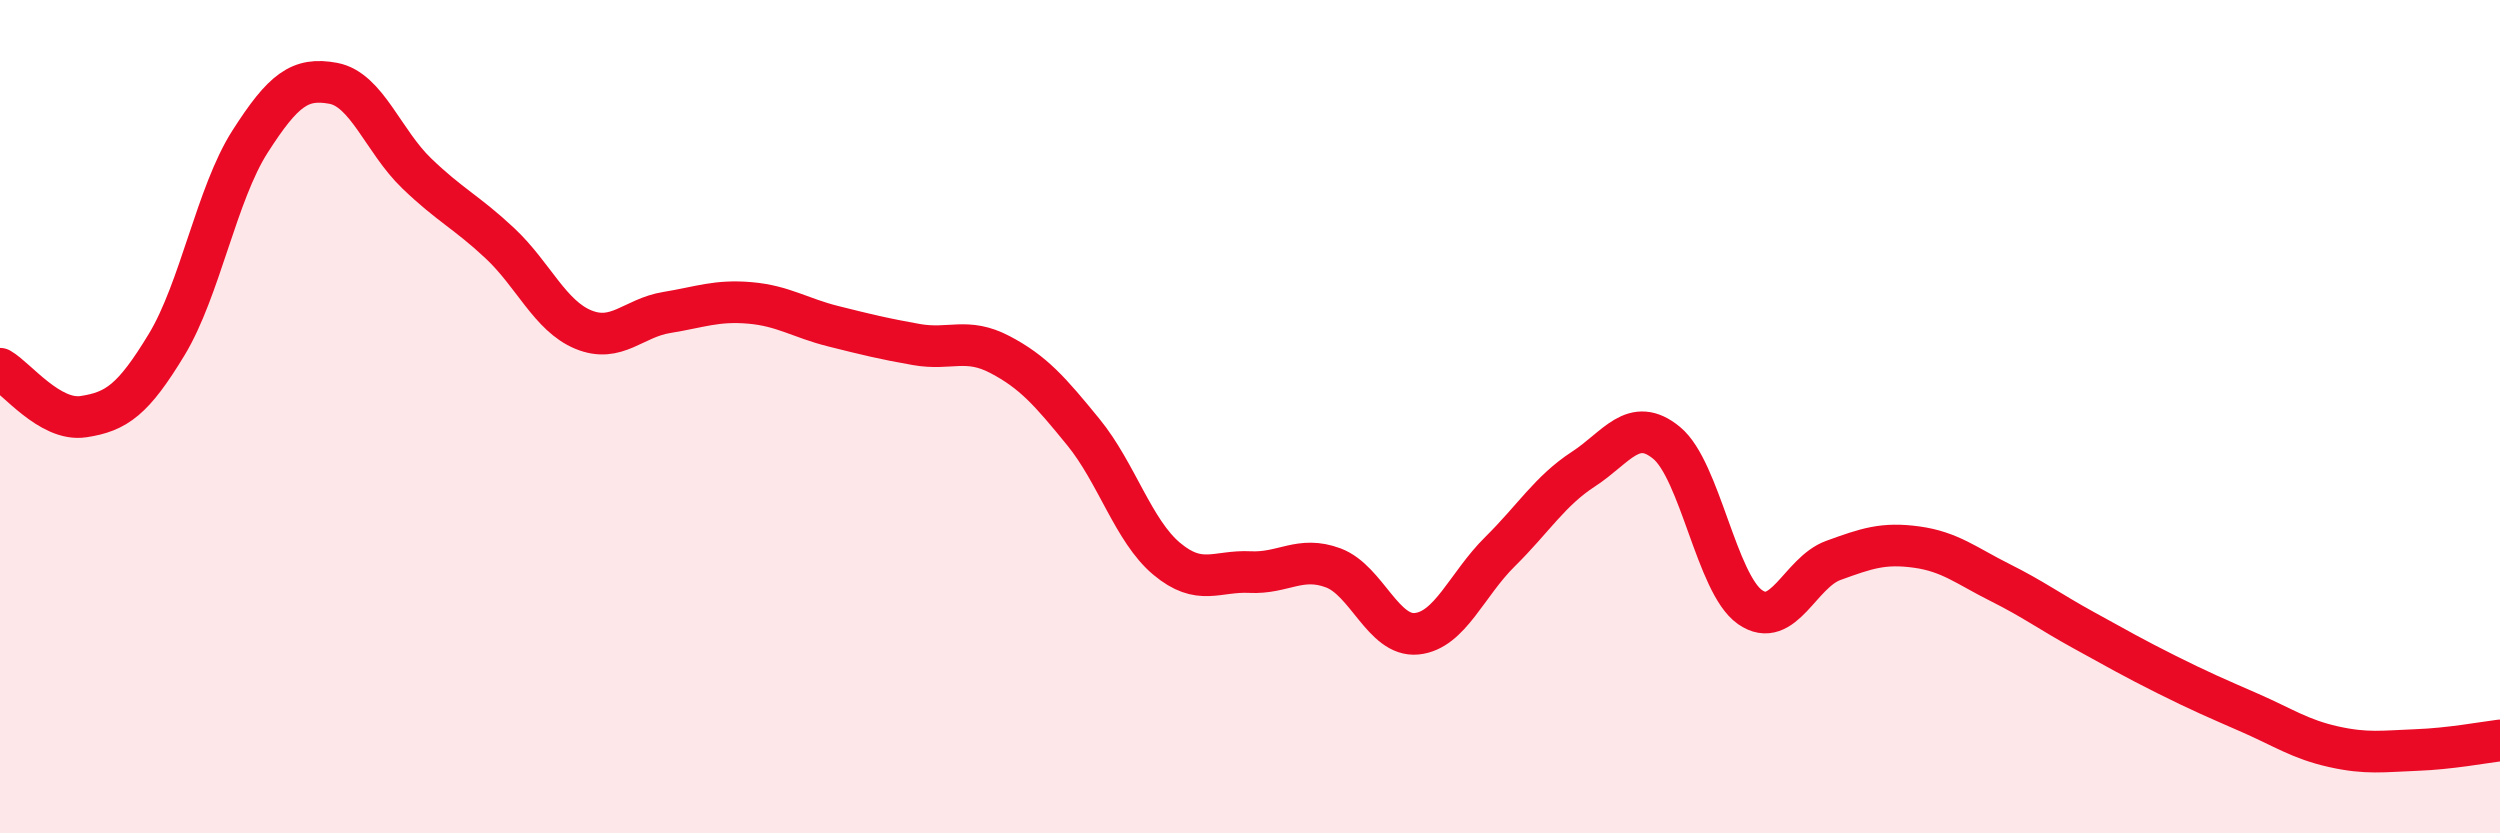 
    <svg width="60" height="20" viewBox="0 0 60 20" xmlns="http://www.w3.org/2000/svg">
      <path
        d="M 0,8.85 C 0.4,9.08 1.2,10.12 2,10 C 2.8,9.88 3.2,9.59 4,8.27 C 4.8,6.95 5.2,4.65 6,3.4 C 6.8,2.15 7.2,1.85 8,2 C 8.8,2.15 9.2,3.39 10,4.16 C 10.8,4.93 11.2,5.09 12,5.84 C 12.8,6.59 13.2,7.58 14,7.91 C 14.8,8.24 15.2,7.63 16,7.5 C 16.8,7.37 17.2,7.2 18,7.27 C 18.8,7.34 19.2,7.63 20,7.83 C 20.8,8.03 21.2,8.13 22,8.27 C 22.8,8.41 23.2,8.09 24,8.51 C 24.8,8.93 25.2,9.39 26,10.37 C 26.8,11.35 27.2,12.74 28,13.41 C 28.8,14.08 29.2,13.69 30,13.73 C 30.8,13.77 31.2,13.33 32,13.63 C 32.8,13.93 33.2,15.29 34,15.21 C 34.8,15.13 35.2,14.03 36,13.24 C 36.8,12.45 37.2,11.78 38,11.26 C 38.8,10.74 39.2,9.97 40,10.63 C 40.8,11.29 41.2,14.01 42,14.57 C 42.8,15.13 43.2,13.74 44,13.45 C 44.8,13.16 45.2,13.02 46,13.13 C 46.8,13.24 47.2,13.58 48,13.98 C 48.8,14.38 49.2,14.68 50,15.12 C 50.8,15.56 51.2,15.79 52,16.19 C 52.8,16.59 53.2,16.76 54,17.11 C 54.8,17.46 55.2,17.74 56,17.92 C 56.8,18.1 57.2,18.03 58,18 C 58.8,17.97 59.6,17.82 60,17.77L60 20L0 20Z"
        fill="#EB0A25"
        opacity="0.1"
        stroke-linecap="round"
        stroke-linejoin="round"
      />
      <path
        d="M 0,8.85 C 0.4,9.08 1.2,10.12 2,10 C 2.8,9.88 3.2,9.59 4,8.27 C 4.8,6.95 5.2,4.65 6,3.4 C 6.8,2.15 7.2,1.85 8,2 C 8.8,2.15 9.2,3.39 10,4.16 C 10.8,4.93 11.2,5.09 12,5.84 C 12.8,6.59 13.2,7.58 14,7.91 C 14.8,8.24 15.2,7.63 16,7.5 C 16.8,7.37 17.2,7.2 18,7.27 C 18.8,7.34 19.2,7.63 20,7.83 C 20.8,8.03 21.2,8.13 22,8.27 C 22.8,8.41 23.2,8.09 24,8.51 C 24.8,8.93 25.2,9.39 26,10.37 C 26.8,11.35 27.2,12.74 28,13.41 C 28.8,14.08 29.2,13.69 30,13.73 C 30.8,13.77 31.2,13.33 32,13.63 C 32.8,13.93 33.2,15.29 34,15.21 C 34.8,15.13 35.2,14.03 36,13.24 C 36.8,12.45 37.2,11.78 38,11.26 C 38.8,10.74 39.2,9.97 40,10.63 C 40.8,11.29 41.2,14.01 42,14.57 C 42.8,15.13 43.2,13.74 44,13.45 C 44.8,13.16 45.2,13.02 46,13.13 C 46.8,13.24 47.2,13.58 48,13.98 C 48.8,14.38 49.2,14.68 50,15.12 C 50.8,15.56 51.2,15.79 52,16.19 C 52.8,16.59 53.2,16.76 54,17.11 C 54.8,17.46 55.2,17.74 56,17.92 C 56.8,18.1 57.2,18.03 58,18 C 58.8,17.97 59.6,17.82 60,17.77"
        stroke="#EB0A25"
        stroke-width="1"
        fill="none"
        stroke-linecap="round"
        stroke-linejoin="round"
      />
    </svg>
  